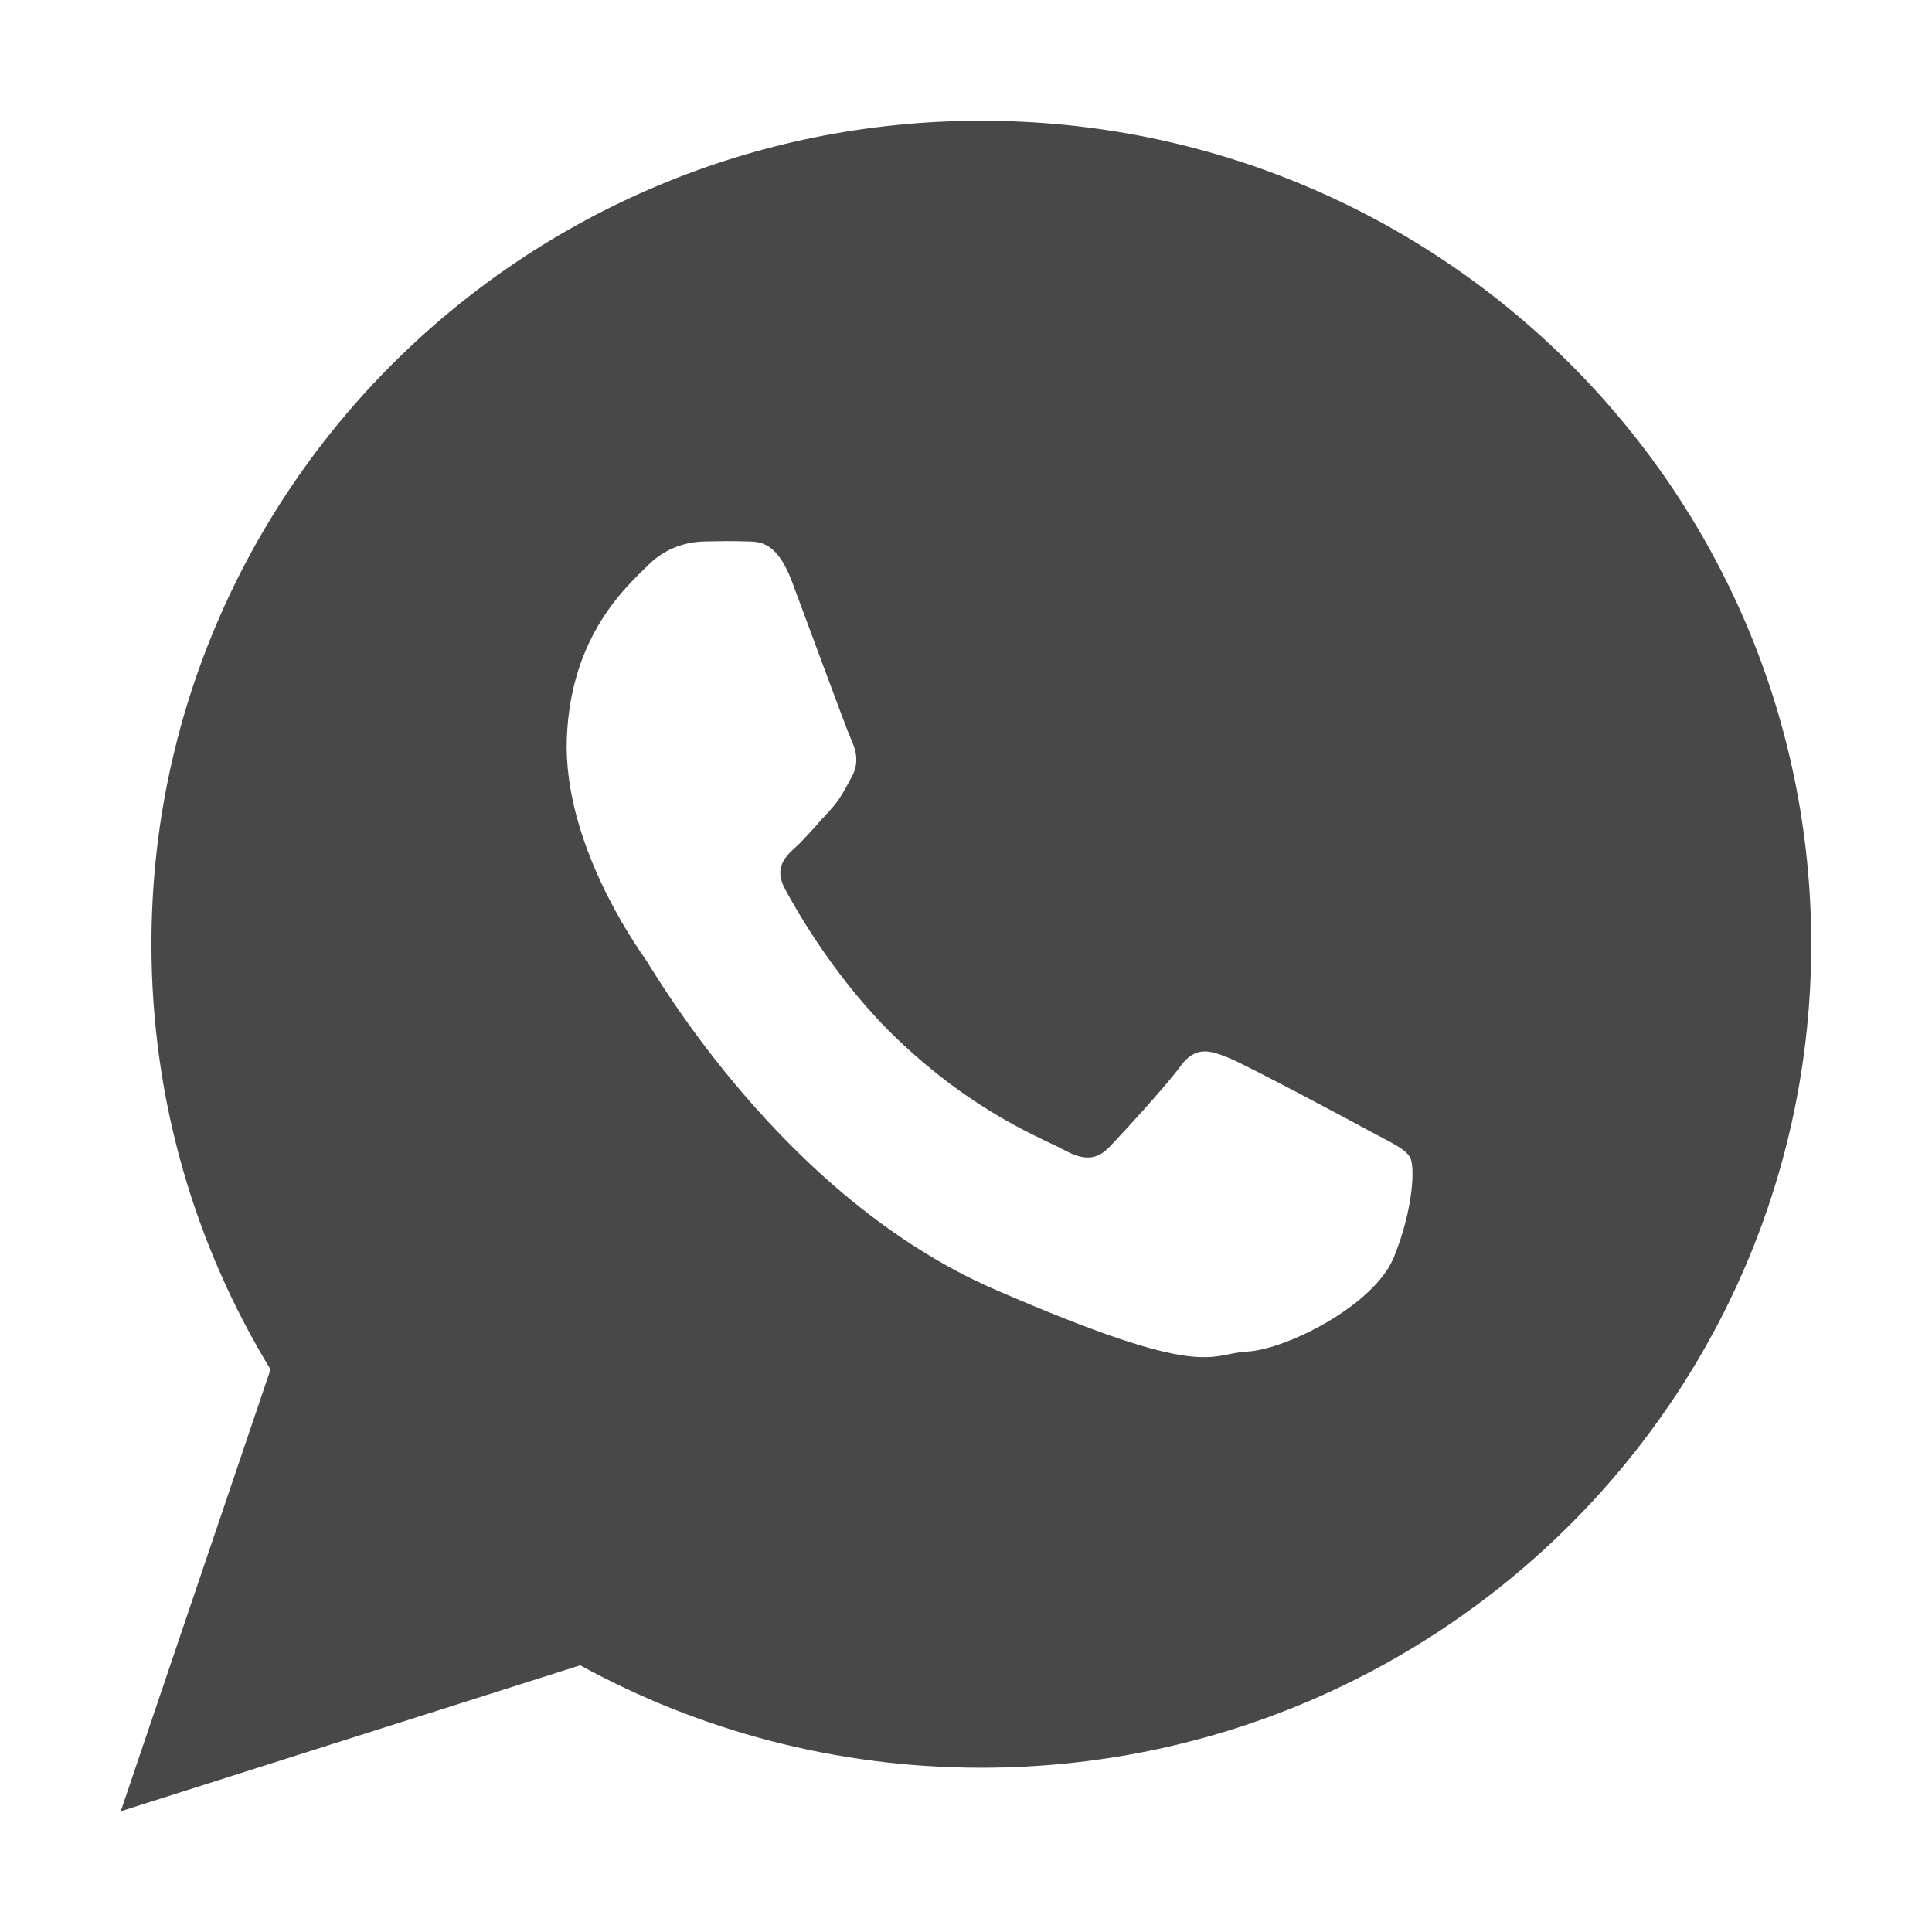 <?xml version="1.0" encoding="UTF-8"?> <svg xmlns="http://www.w3.org/2000/svg" width="512" height="512" viewBox="0 0 512 512" fill="none"><path d="M260.062 32C138.605 32 40.134 129.701 40.134 250.232C40.134 291.462 51.666 330.022 71.693 362.919L32 480L153.764 441.318C185.272 458.603 221.509 468.464 260.062 468.464C381.535 468.464 480 370.749 480 250.232C480 129.701 381.535 32 260.062 32ZM369.424 333.11C364.25 345.937 340.85 357.643 330.525 358.182C320.211 358.729 319.917 366.176 263.685 341.748C207.46 317.314 173.633 257.904 170.966 254.078C168.297 250.266 149.186 223.031 150.217 195.623C151.255 168.21 166.264 155.277 171.621 149.898C176.972 144.511 183.107 143.546 186.853 143.485C191.281 143.413 194.149 143.353 197.426 143.474C200.7 143.598 205.618 142.789 209.876 154.113C214.132 165.436 224.319 193.266 225.622 196.102C226.924 198.941 227.73 202.228 225.724 205.873C223.712 209.526 222.682 211.808 219.763 214.956C216.828 218.104 213.589 221.998 210.971 224.405C208.051 227.07 205.001 229.977 208.071 235.674C211.139 241.367 221.724 260.03 237.85 275.41C258.575 295.181 276.448 301.739 281.948 304.727C287.463 307.731 290.754 307.397 294.174 303.798C297.578 300.199 308.813 288.052 312.77 282.629C316.725 277.191 320.431 278.256 325.512 280.3C330.59 282.352 357.669 296.856 363.185 299.851C368.695 302.84 372.378 304.38 373.695 306.751C375.012 309.131 374.596 320.282 369.424 333.11Z" fill="#484848"></path></svg> 